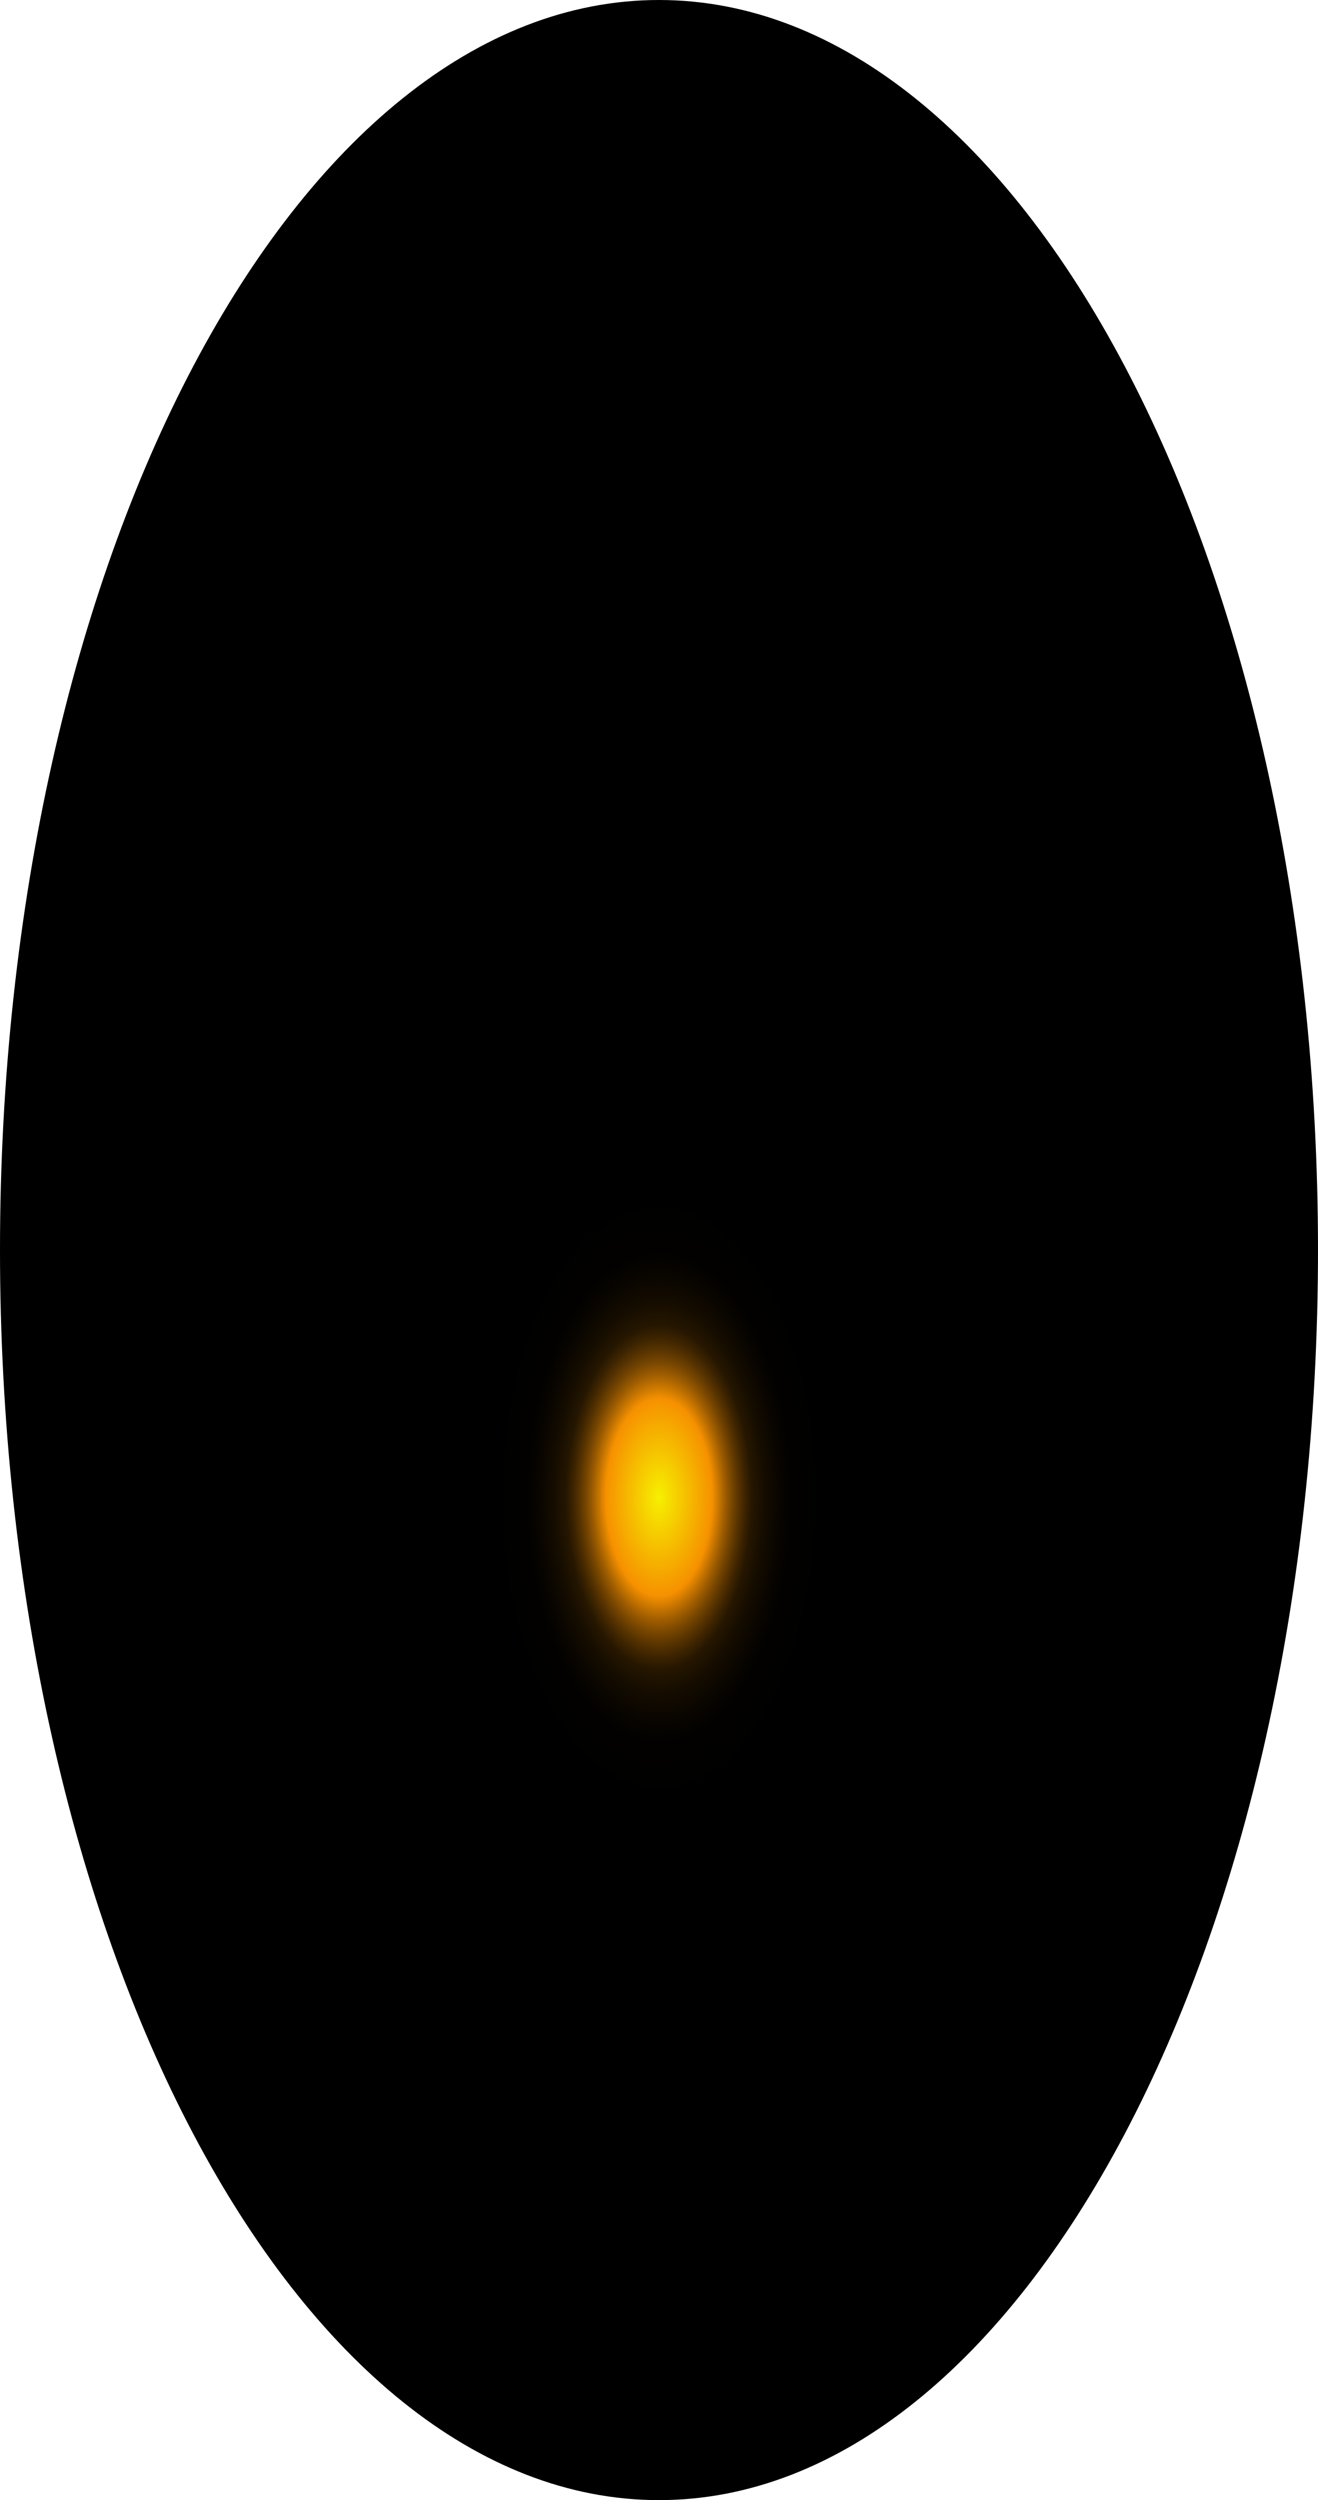 <?xml version="1.0" encoding="utf-8"?>
<svg xmlns="http://www.w3.org/2000/svg" fill="none" height="100%" overflow="visible" preserveAspectRatio="none" style="display: block;" viewBox="0 0 42.509 80.618" width="100%">
<path d="M42.509 40.309C42.509 62.567 32.97 80.618 21.254 80.618C9.539 80.618 0 62.567 0 40.309C0 18.051 9.539 0 21.254 0C32.97 0 42.509 18.051 42.509 40.309Z" fill="url(#paint0_radial_0_542)" id="Vector" style="mix-blend-mode:screen"/>
<defs>
<radialGradient cx="0" cy="0" gradientTransform="translate(21.254 48.415) scale(21.254 40.454)" gradientUnits="userSpaceOnUse" id="paint0_radial_0_542" r="1">
<stop stop-color="#F6F000"/>
<stop offset="0.08" stop-color="#F69100"/>
<stop offset="0.09" stop-color="#C87600"/>
<stop offset="0.1" stop-color="#9D5C00"/>
<stop offset="0.11" stop-color="#774600"/>
<stop offset="0.12" stop-color="#573300"/>
<stop offset="0.13" stop-color="#3B2300"/>
<stop offset="0.14" stop-color="#251600"/>
<stop offset="0.16" stop-color="#140C00"/>
<stop offset="0.18" stop-color="#090500"/>
<stop offset="0.2" stop-color="#020100"/>
<stop offset="0.27"/>
</radialGradient>
</defs>
</svg>